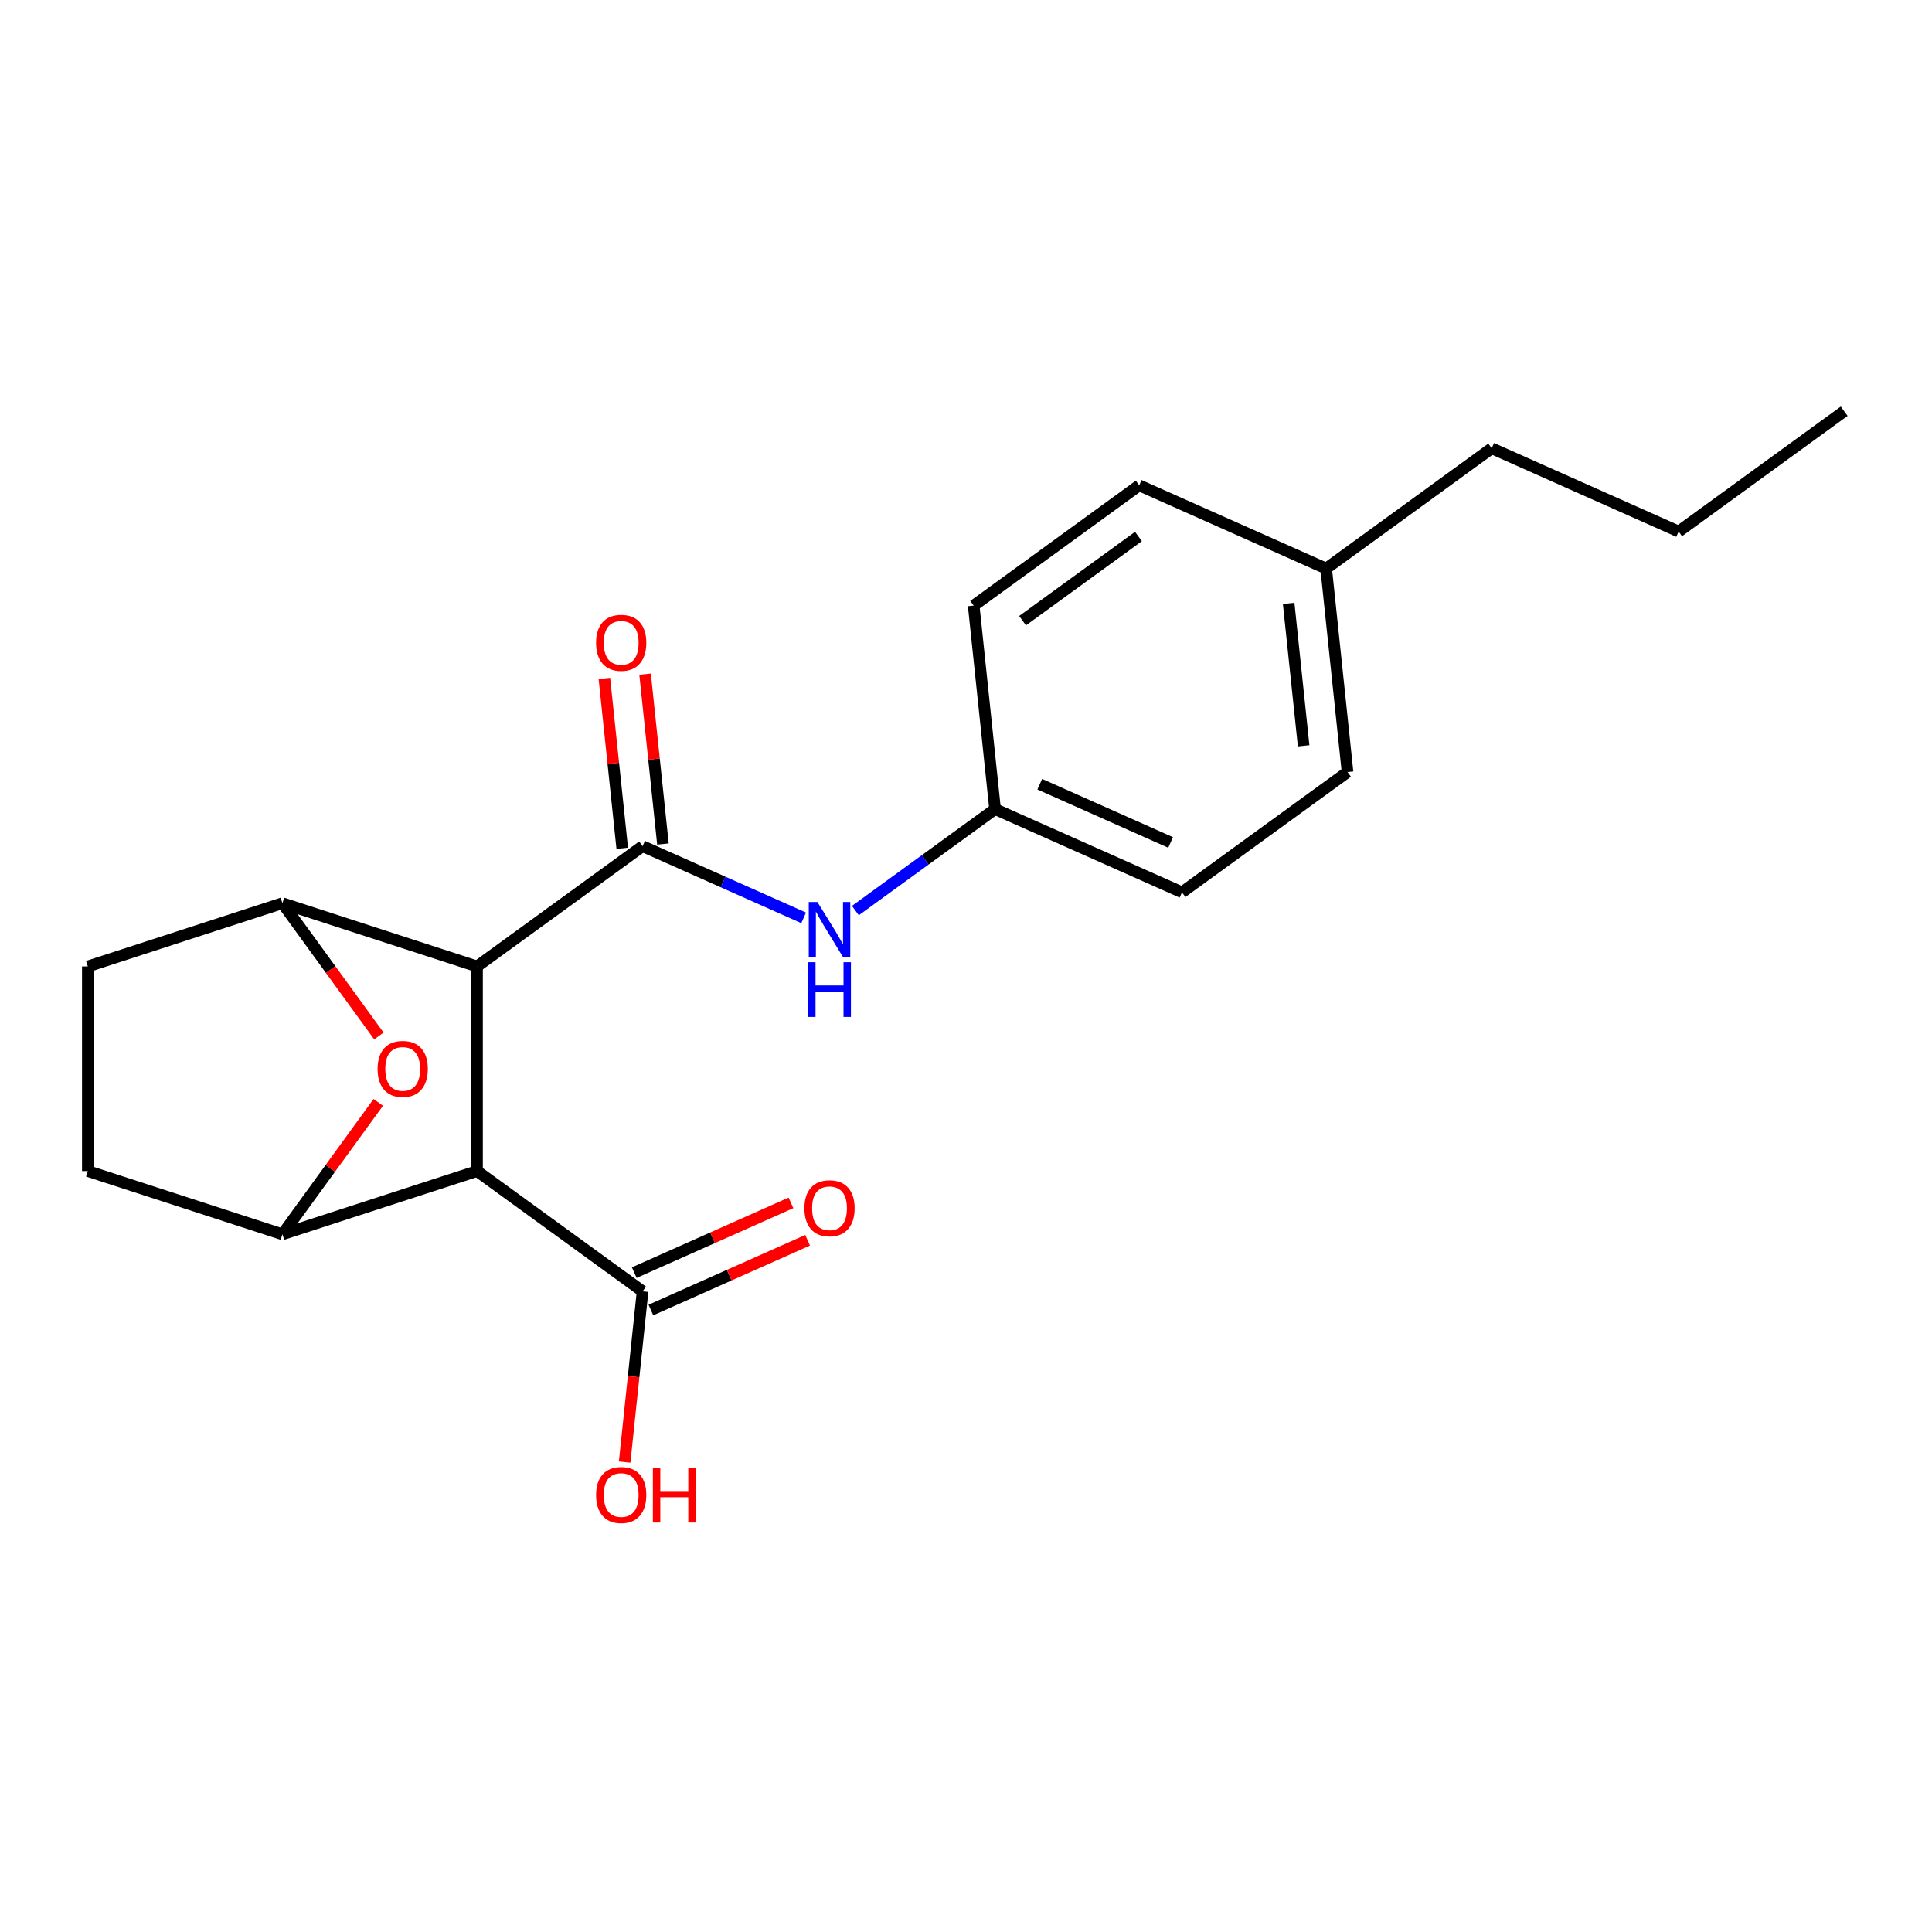 <?xml version='1.0' encoding='iso-8859-1'?>
<svg version='1.1' baseProfile='full'
              xmlns='http://www.w3.org/2000/svg'
                      xmlns:rdkit='http://www.rdkit.org/xml'
                      xmlns:xlink='http://www.w3.org/1999/xlink'
                  xml:space='preserve'
width='1000px' height='1000px' viewBox='0 0 1000 1000'>
<!-- END OF HEADER -->
<rect style='opacity:1.0;fill:#FFFFFF;stroke:none' width='1000' height='1000' x='0' y='0'> </rect>
<path class='bond-0' d='M 246.915,500.225 L 246.915,606.138' style='fill:none;fill-rule:evenodd;stroke:#000000;stroke-width:6px;stroke-linecap:butt;stroke-linejoin:miter;stroke-opacity:1' />
<path class='bond-1' d='M 246.915,500.225 L 332.601,437.97' style='fill:none;fill-rule:evenodd;stroke:#000000;stroke-width:6px;stroke-linecap:butt;stroke-linejoin:miter;stroke-opacity:1' />
<path class='bond-2' d='M 246.915,500.225 L 146.185,467.495' style='fill:none;fill-rule:evenodd;stroke:#000000;stroke-width:6px;stroke-linecap:butt;stroke-linejoin:miter;stroke-opacity:1' />
<path class='bond-3' d='M 246.915,606.138 L 146.185,638.868' style='fill:none;fill-rule:evenodd;stroke:#000000;stroke-width:6px;stroke-linecap:butt;stroke-linejoin:miter;stroke-opacity:1' />
<path class='bond-5' d='M 246.915,606.138 L 332.601,668.393' style='fill:none;fill-rule:evenodd;stroke:#000000;stroke-width:6px;stroke-linecap:butt;stroke-linejoin:miter;stroke-opacity:1' />
<path class='bond-6' d='M 332.601,437.97 L 374.285,456.529' style='fill:none;fill-rule:evenodd;stroke:#000000;stroke-width:6px;stroke-linecap:butt;stroke-linejoin:miter;stroke-opacity:1' />
<path class='bond-6' d='M 374.285,456.529 L 415.97,475.088' style='fill:none;fill-rule:evenodd;stroke:#0000FF;stroke-width:6px;stroke-linecap:butt;stroke-linejoin:miter;stroke-opacity:1' />
<path class='bond-7' d='M 343.134,436.863 L 338.513,392.9' style='fill:none;fill-rule:evenodd;stroke:#000000;stroke-width:6px;stroke-linecap:butt;stroke-linejoin:miter;stroke-opacity:1' />
<path class='bond-7' d='M 338.513,392.9 L 333.893,348.937' style='fill:none;fill-rule:evenodd;stroke:#FF0000;stroke-width:6px;stroke-linecap:butt;stroke-linejoin:miter;stroke-opacity:1' />
<path class='bond-7' d='M 322.067,439.077 L 317.447,395.114' style='fill:none;fill-rule:evenodd;stroke:#000000;stroke-width:6px;stroke-linecap:butt;stroke-linejoin:miter;stroke-opacity:1' />
<path class='bond-7' d='M 317.447,395.114 L 312.826,351.151' style='fill:none;fill-rule:evenodd;stroke:#FF0000;stroke-width:6px;stroke-linecap:butt;stroke-linejoin:miter;stroke-opacity:1' />
<path class='bond-4' d='M 146.185,467.495 L 171.148,501.855' style='fill:none;fill-rule:evenodd;stroke:#000000;stroke-width:6px;stroke-linecap:butt;stroke-linejoin:miter;stroke-opacity:1' />
<path class='bond-4' d='M 171.148,501.855 L 196.111,536.214' style='fill:none;fill-rule:evenodd;stroke:#FF0000;stroke-width:6px;stroke-linecap:butt;stroke-linejoin:miter;stroke-opacity:1' />
<path class='bond-9' d='M 146.185,467.495 L 45.455,500.225' style='fill:none;fill-rule:evenodd;stroke:#000000;stroke-width:6px;stroke-linecap:butt;stroke-linejoin:miter;stroke-opacity:1' />
<path class='bond-21' d='M 146.185,638.868 L 170.988,604.729' style='fill:none;fill-rule:evenodd;stroke:#000000;stroke-width:6px;stroke-linecap:butt;stroke-linejoin:miter;stroke-opacity:1' />
<path class='bond-21' d='M 170.988,604.729 L 195.792,570.589' style='fill:none;fill-rule:evenodd;stroke:#FF0000;stroke-width:6px;stroke-linecap:butt;stroke-linejoin:miter;stroke-opacity:1' />
<path class='bond-22' d='M 146.185,638.868 L 45.455,606.138' style='fill:none;fill-rule:evenodd;stroke:#000000;stroke-width:6px;stroke-linecap:butt;stroke-linejoin:miter;stroke-opacity:1' />
<path class='bond-10' d='M 336.909,678.069 L 377.463,660.013' style='fill:none;fill-rule:evenodd;stroke:#000000;stroke-width:6px;stroke-linecap:butt;stroke-linejoin:miter;stroke-opacity:1' />
<path class='bond-10' d='M 377.463,660.013 L 418.018,641.957' style='fill:none;fill-rule:evenodd;stroke:#FF0000;stroke-width:6px;stroke-linecap:butt;stroke-linejoin:miter;stroke-opacity:1' />
<path class='bond-10' d='M 328.293,658.717 L 368.847,640.661' style='fill:none;fill-rule:evenodd;stroke:#000000;stroke-width:6px;stroke-linecap:butt;stroke-linejoin:miter;stroke-opacity:1' />
<path class='bond-10' d='M 368.847,640.661 L 409.402,622.605' style='fill:none;fill-rule:evenodd;stroke:#FF0000;stroke-width:6px;stroke-linecap:butt;stroke-linejoin:miter;stroke-opacity:1' />
<path class='bond-12' d='M 332.601,668.393 L 327.957,712.576' style='fill:none;fill-rule:evenodd;stroke:#000000;stroke-width:6px;stroke-linecap:butt;stroke-linejoin:miter;stroke-opacity:1' />
<path class='bond-12' d='M 327.957,712.576 L 323.313,756.759' style='fill:none;fill-rule:evenodd;stroke:#FF0000;stroke-width:6px;stroke-linecap:butt;stroke-linejoin:miter;stroke-opacity:1' />
<path class='bond-11' d='M 442.746,471.322 L 478.895,445.058' style='fill:none;fill-rule:evenodd;stroke:#0000FF;stroke-width:6px;stroke-linecap:butt;stroke-linejoin:miter;stroke-opacity:1' />
<path class='bond-11' d='M 478.895,445.058 L 515.044,418.794' style='fill:none;fill-rule:evenodd;stroke:#000000;stroke-width:6px;stroke-linecap:butt;stroke-linejoin:miter;stroke-opacity:1' />
<path class='bond-8' d='M 45.455,606.138 L 45.455,500.225' style='fill:none;fill-rule:evenodd;stroke:#000000;stroke-width:6px;stroke-linecap:butt;stroke-linejoin:miter;stroke-opacity:1' />
<path class='bond-14' d='M 515.044,418.794 L 503.973,313.461' style='fill:none;fill-rule:evenodd;stroke:#000000;stroke-width:6px;stroke-linecap:butt;stroke-linejoin:miter;stroke-opacity:1' />
<path class='bond-15' d='M 515.044,418.794 L 611.801,461.874' style='fill:none;fill-rule:evenodd;stroke:#000000;stroke-width:6px;stroke-linecap:butt;stroke-linejoin:miter;stroke-opacity:1' />
<path class='bond-15' d='M 538.173,405.905 L 605.903,436.06' style='fill:none;fill-rule:evenodd;stroke:#000000;stroke-width:6px;stroke-linecap:butt;stroke-linejoin:miter;stroke-opacity:1' />
<path class='bond-13' d='M 686.416,294.285 L 697.487,399.619' style='fill:none;fill-rule:evenodd;stroke:#000000;stroke-width:6px;stroke-linecap:butt;stroke-linejoin:miter;stroke-opacity:1' />
<path class='bond-13' d='M 667.01,312.3 L 674.76,386.033' style='fill:none;fill-rule:evenodd;stroke:#000000;stroke-width:6px;stroke-linecap:butt;stroke-linejoin:miter;stroke-opacity:1' />
<path class='bond-18' d='M 686.416,294.285 L 772.102,232.031' style='fill:none;fill-rule:evenodd;stroke:#000000;stroke-width:6px;stroke-linecap:butt;stroke-linejoin:miter;stroke-opacity:1' />
<path class='bond-23' d='M 686.416,294.285 L 589.659,251.206' style='fill:none;fill-rule:evenodd;stroke:#000000;stroke-width:6px;stroke-linecap:butt;stroke-linejoin:miter;stroke-opacity:1' />
<path class='bond-17' d='M 503.973,313.461 L 589.659,251.206' style='fill:none;fill-rule:evenodd;stroke:#000000;stroke-width:6px;stroke-linecap:butt;stroke-linejoin:miter;stroke-opacity:1' />
<path class='bond-17' d='M 529.277,321.26 L 589.257,277.682' style='fill:none;fill-rule:evenodd;stroke:#000000;stroke-width:6px;stroke-linecap:butt;stroke-linejoin:miter;stroke-opacity:1' />
<path class='bond-16' d='M 611.801,461.874 L 697.487,399.619' style='fill:none;fill-rule:evenodd;stroke:#000000;stroke-width:6px;stroke-linecap:butt;stroke-linejoin:miter;stroke-opacity:1' />
<path class='bond-19' d='M 772.102,232.031 L 868.859,275.11' style='fill:none;fill-rule:evenodd;stroke:#000000;stroke-width:6px;stroke-linecap:butt;stroke-linejoin:miter;stroke-opacity:1' />
<path class='bond-20' d='M 868.859,275.11 L 954.545,212.855' style='fill:none;fill-rule:evenodd;stroke:#000000;stroke-width:6px;stroke-linecap:butt;stroke-linejoin:miter;stroke-opacity:1' />
<path  class='atom-5' d='M 195.439 553.262
Q 195.439 546.462, 198.799 542.662
Q 202.159 538.862, 208.439 538.862
Q 214.719 538.862, 218.079 542.662
Q 221.439 546.462, 221.439 553.262
Q 221.439 560.142, 218.039 564.062
Q 214.639 567.942, 208.439 567.942
Q 202.199 567.942, 198.799 564.062
Q 195.439 560.182, 195.439 553.262
M 208.439 564.742
Q 212.759 564.742, 215.079 561.862
Q 217.439 558.942, 217.439 553.262
Q 217.439 547.702, 215.079 544.902
Q 212.759 542.062, 208.439 542.062
Q 204.119 542.062, 201.759 544.862
Q 199.439 547.662, 199.439 553.262
Q 199.439 558.982, 201.759 561.862
Q 204.119 564.742, 208.439 564.742
' fill='#FF0000'/>
<path  class='atom-7' d='M 423.098 466.889
L 432.378 481.889
Q 433.298 483.369, 434.778 486.049
Q 436.258 488.729, 436.338 488.889
L 436.338 466.889
L 440.098 466.889
L 440.098 495.209
L 436.218 495.209
L 426.258 478.809
Q 425.098 476.889, 423.858 474.689
Q 422.658 472.489, 422.298 471.809
L 422.298 495.209
L 418.618 495.209
L 418.618 466.889
L 423.098 466.889
' fill='#0000FF'/>
<path  class='atom-7' d='M 418.278 498.041
L 422.118 498.041
L 422.118 510.081
L 436.598 510.081
L 436.598 498.041
L 440.438 498.041
L 440.438 526.361
L 436.598 526.361
L 436.598 513.281
L 422.118 513.281
L 422.118 526.361
L 418.278 526.361
L 418.278 498.041
' fill='#0000FF'/>
<path  class='atom-8' d='M 308.53 332.716
Q 308.53 325.916, 311.89 322.116
Q 315.25 318.316, 321.53 318.316
Q 327.81 318.316, 331.17 322.116
Q 334.53 325.916, 334.53 332.716
Q 334.53 339.596, 331.13 343.516
Q 327.73 347.396, 321.53 347.396
Q 315.29 347.396, 311.89 343.516
Q 308.53 339.636, 308.53 332.716
M 321.53 344.196
Q 325.85 344.196, 328.17 341.316
Q 330.53 338.396, 330.53 332.716
Q 330.53 327.156, 328.17 324.356
Q 325.85 321.516, 321.53 321.516
Q 317.21 321.516, 314.85 324.316
Q 312.53 327.116, 312.53 332.716
Q 312.53 338.436, 314.85 341.316
Q 317.21 344.196, 321.53 344.196
' fill='#FF0000'/>
<path  class='atom-11' d='M 416.358 625.394
Q 416.358 618.594, 419.718 614.794
Q 423.078 610.994, 429.358 610.994
Q 435.638 610.994, 438.998 614.794
Q 442.358 618.594, 442.358 625.394
Q 442.358 632.274, 438.958 636.194
Q 435.558 640.074, 429.358 640.074
Q 423.118 640.074, 419.718 636.194
Q 416.358 632.314, 416.358 625.394
M 429.358 636.874
Q 433.678 636.874, 435.998 633.994
Q 438.358 631.074, 438.358 625.394
Q 438.358 619.834, 435.998 617.034
Q 433.678 614.194, 429.358 614.194
Q 425.038 614.194, 422.678 616.994
Q 420.358 619.794, 420.358 625.394
Q 420.358 631.114, 422.678 633.994
Q 425.038 636.874, 429.358 636.874
' fill='#FF0000'/>
<path  class='atom-13' d='M 308.53 773.807
Q 308.53 767.007, 311.89 763.207
Q 315.25 759.407, 321.53 759.407
Q 327.81 759.407, 331.17 763.207
Q 334.53 767.007, 334.53 773.807
Q 334.53 780.687, 331.13 784.607
Q 327.73 788.487, 321.53 788.487
Q 315.29 788.487, 311.89 784.607
Q 308.53 780.727, 308.53 773.807
M 321.53 785.287
Q 325.85 785.287, 328.17 782.407
Q 330.53 779.487, 330.53 773.807
Q 330.53 768.247, 328.17 765.447
Q 325.85 762.607, 321.53 762.607
Q 317.21 762.607, 314.85 765.407
Q 312.53 768.207, 312.53 773.807
Q 312.53 779.527, 314.85 782.407
Q 317.21 785.287, 321.53 785.287
' fill='#FF0000'/>
<path  class='atom-13' d='M 337.93 759.727
L 341.77 759.727
L 341.77 771.767
L 356.25 771.767
L 356.25 759.727
L 360.09 759.727
L 360.09 788.047
L 356.25 788.047
L 356.25 774.967
L 341.77 774.967
L 341.77 788.047
L 337.93 788.047
L 337.93 759.727
' fill='#FF0000'/>
</svg>
